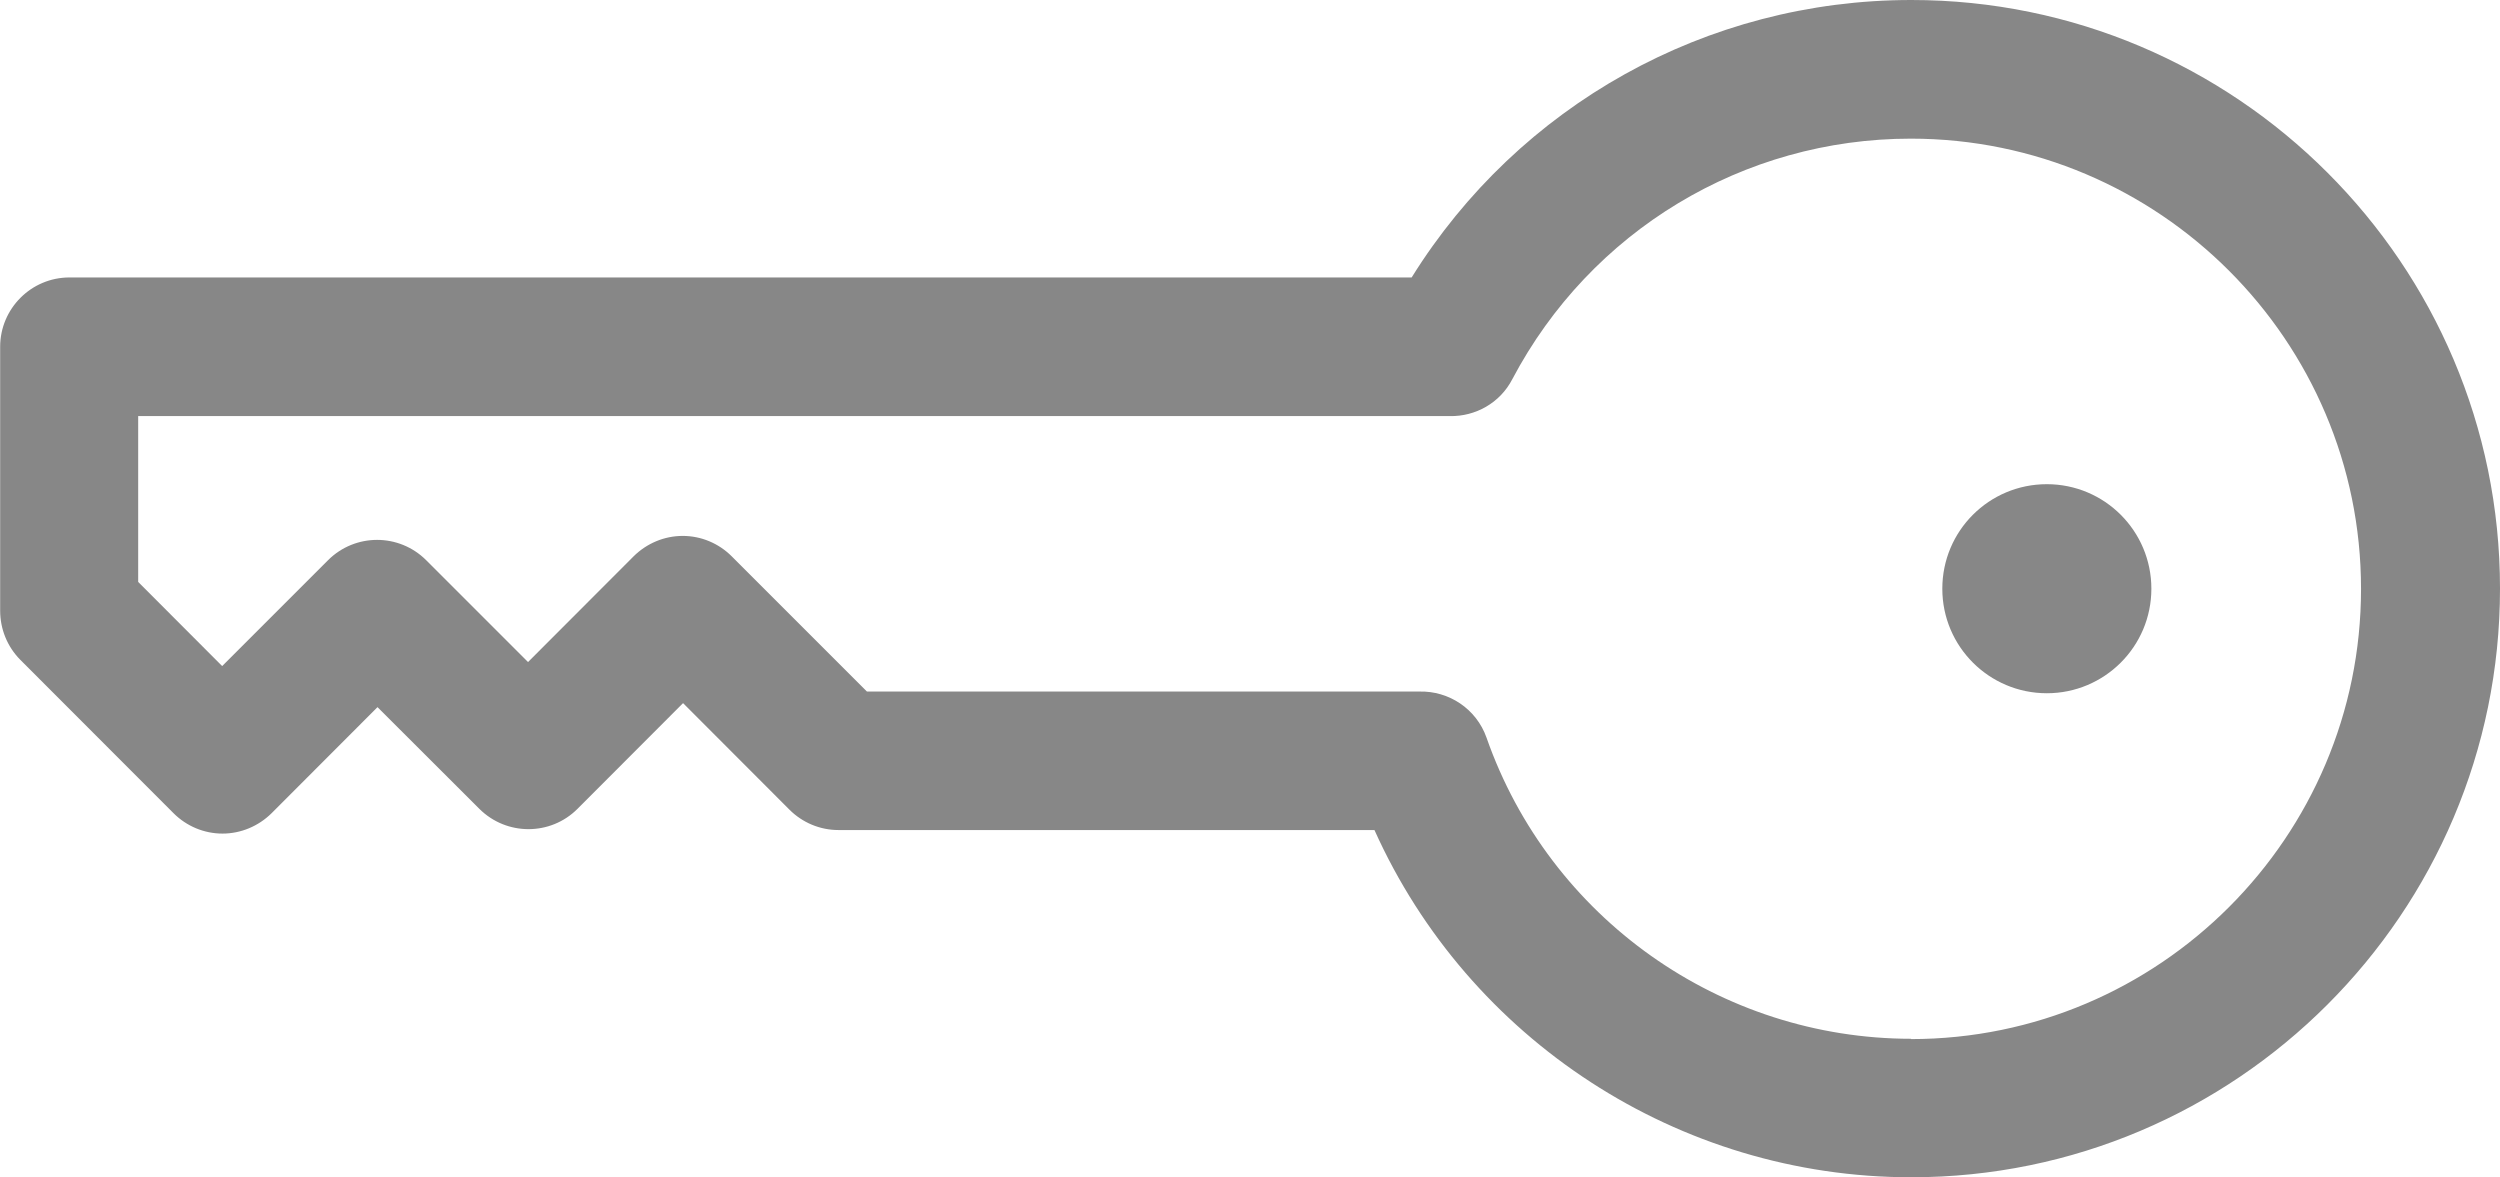 <?xml version="1.0" encoding="UTF-8"?>
<svg id="Livello_1" data-name="Livello 1" xmlns="http://www.w3.org/2000/svg" xmlns:xlink="http://www.w3.org/1999/xlink" viewBox="0 0 161.92 76.26">
  <defs>
    <clipPath id="clippath">
      <rect width="161.92" height="76.26" style="fill: none;"/>
    </clipPath>
    <clipPath id="clippath-1">
      <rect y="0" width="161.92" height="76.26" style="fill: none;"/>
    </clipPath>
  </defs>
  <g id="Porta_chiavi" data-name="Porta chiavi">
    <g style="clip-path: url(#clippath);">
      <g style="clip-path: url(#clippath-1);">
        <path d="m139.34,38.13c0,3.75-3.04,6.77-6.77,6.77s-6.77-3.02-6.77-6.77,3.03-6.77,6.77-6.77,6.77,3.03,6.77,6.77" style="fill: #878787;"/>
        <path d="m123.79,67.28c-12.36,0-23.42-7.83-27.51-19.5-.66-1.88-2.45-3.04-4.35-2.99-.02,0-35.78,0-35.78,0l-8.76-8.76c-.84-.84-1.98-1.32-3.17-1.32s-2.33.48-3.18,1.32l-6.84,6.85-6.6-6.6c-1.76-1.75-4.59-1.75-6.35,0l-6.86,6.86-5.44-5.45v-10.74s84.94,0,84.96,0c1.64.03,3.24-.84,4.04-2.39,5.07-9.61,14.96-15.58,25.81-15.58,16.07,0,29.16,13.08,29.16,29.16s-13.08,29.16-29.16,29.16M123.79,0C110.53,0,98.37,6.82,91.43,17.97H4.5C2.02,17.97.01,19.99.01,22.46v17.09c0,1.19.46,2.33,1.3,3.18l9.93,9.94c.84.84,1.98,1.32,3.17,1.32s2.33-.48,3.18-1.32l6.86-6.87,6.6,6.59c1.76,1.75,4.6,1.75,6.35,0l6.84-6.85,6.89,6.9c.84.84,1.98,1.32,3.17,1.32h34.72c6.1,13.57,19.69,22.49,34.77,22.49,21.02,0,38.13-17.1,38.13-38.13S144.81,0,123.79,0" style="fill: #878787;"/>
      </g>
    </g>
  </g>
</svg>